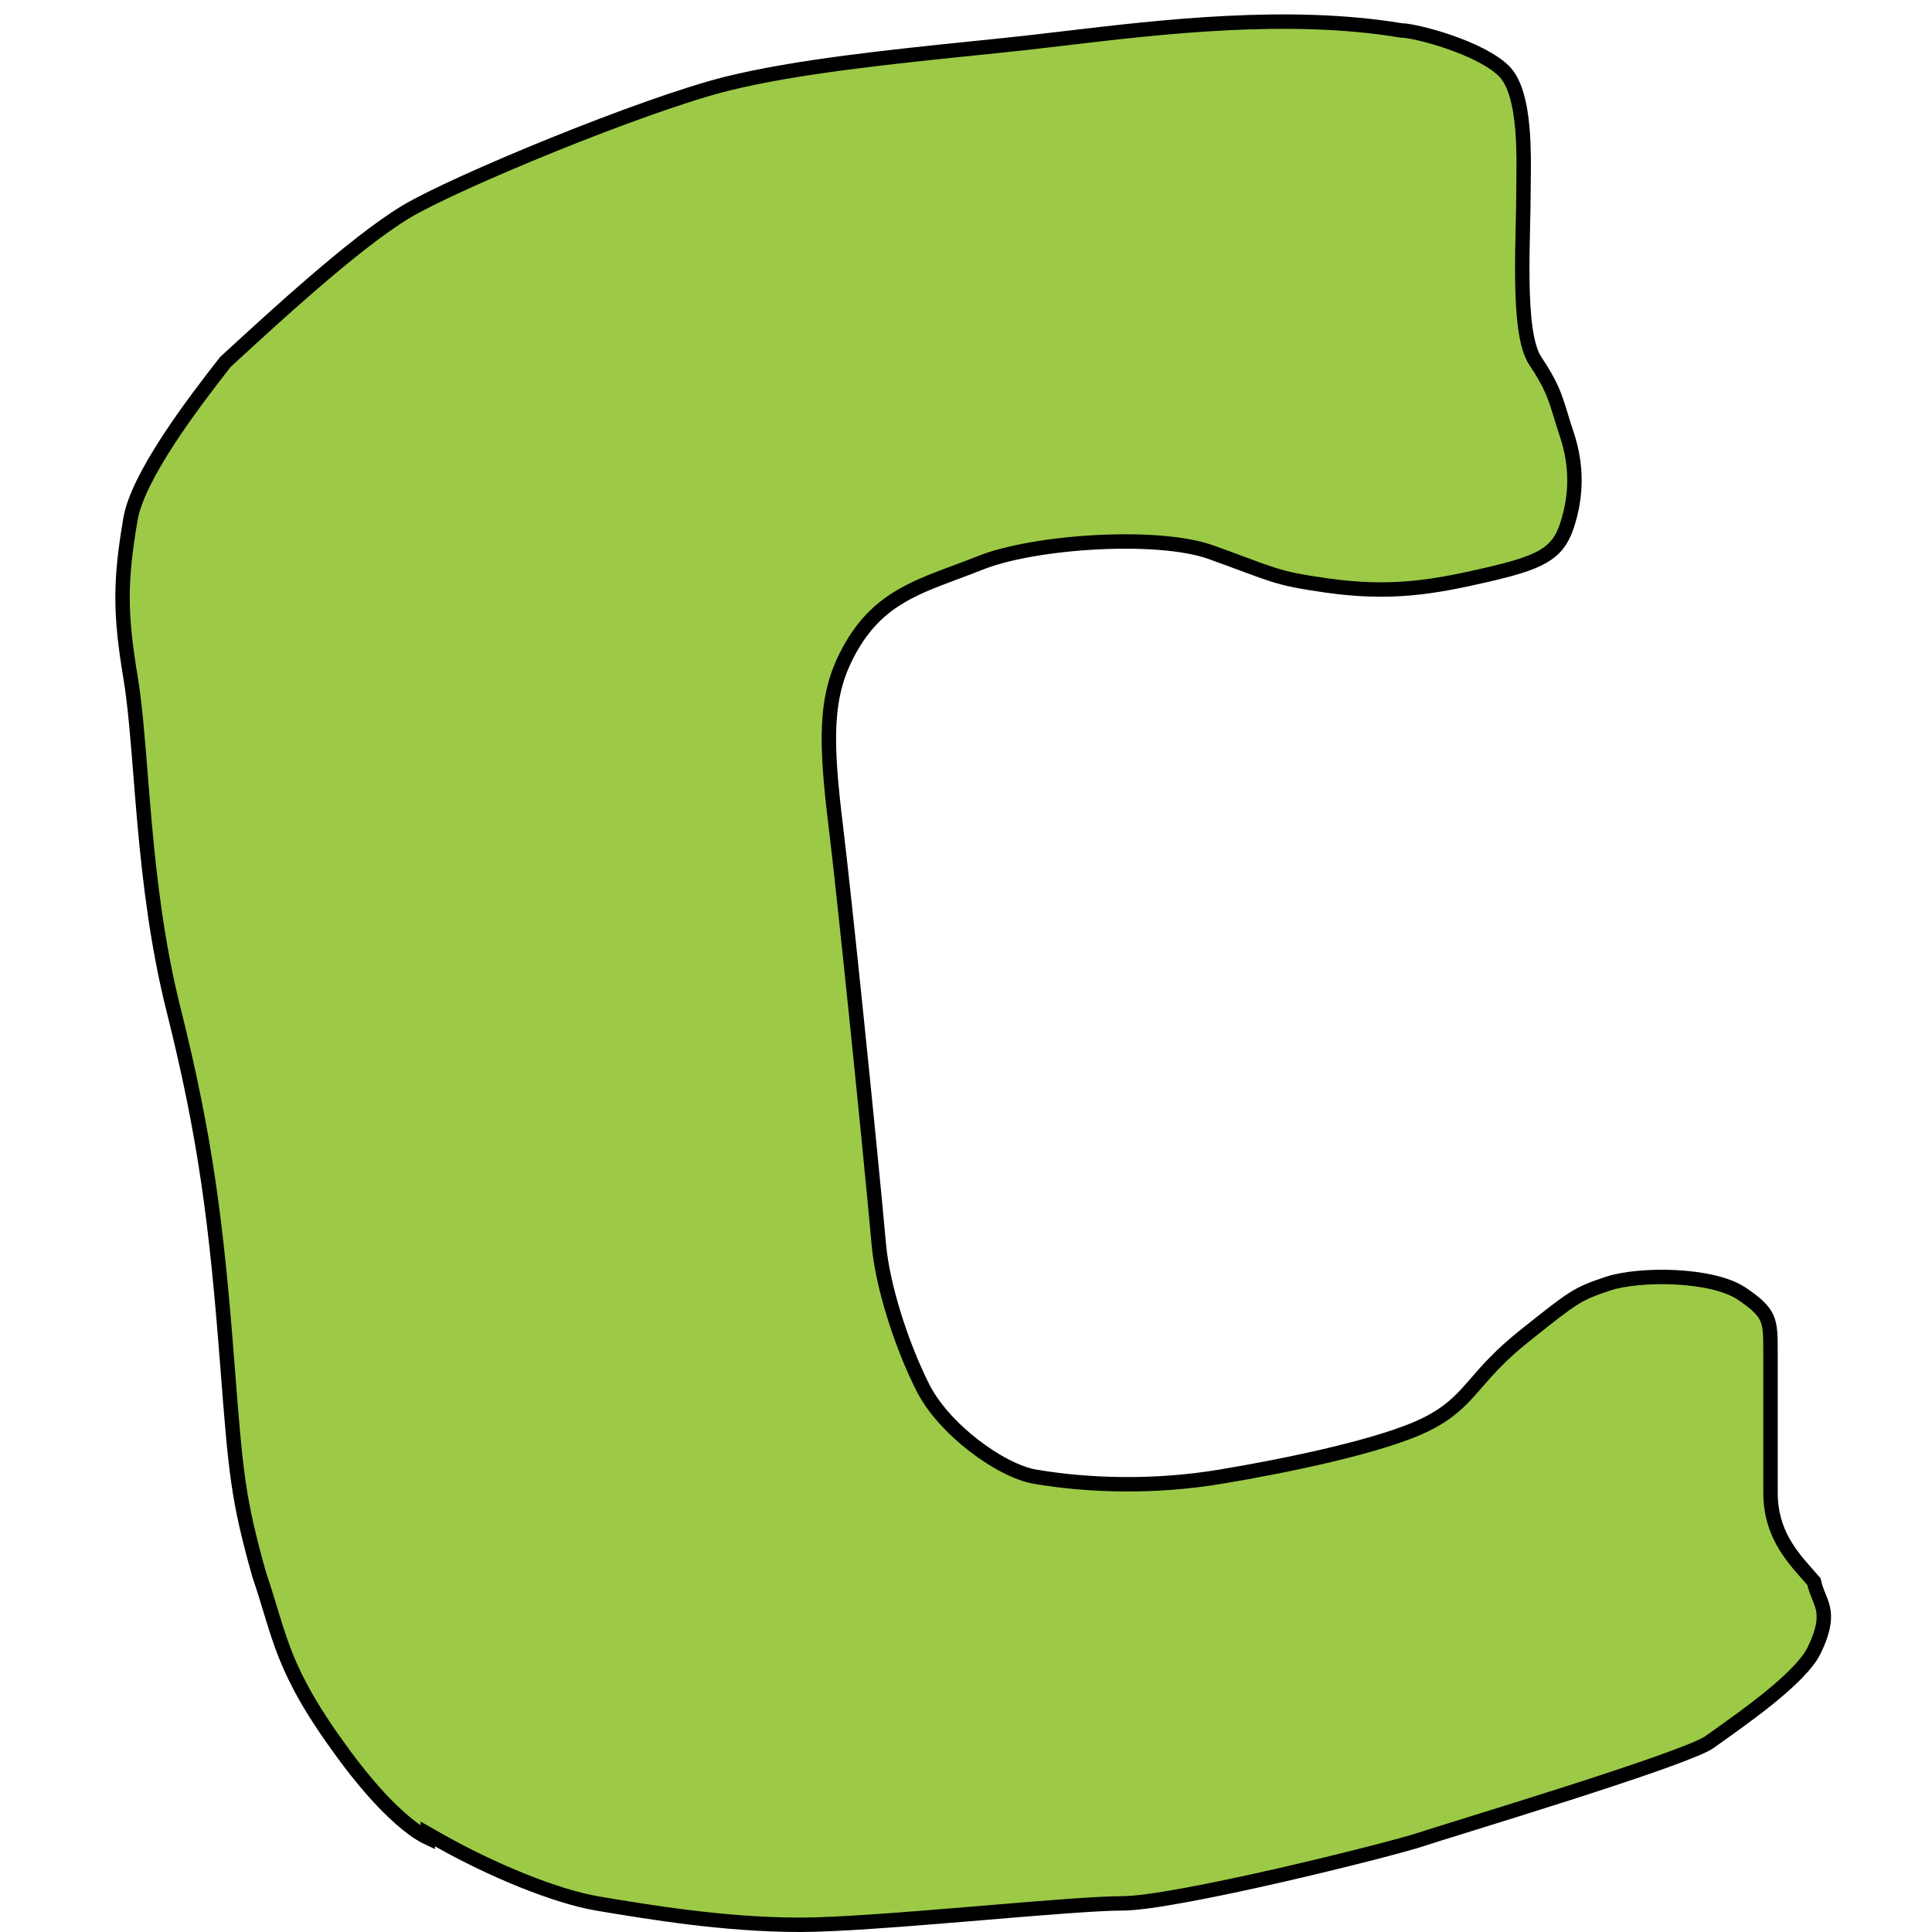 <?xml version="1.0" encoding="UTF-8"?> <svg xmlns="http://www.w3.org/2000/svg" width="134" height="134" viewBox="0 0 134 134" fill="none"><path d="M122.799 103.505V103.532C122.799 106.291 124.219 107.894 125.372 109.196C125.525 109.369 125.673 109.535 125.812 109.699C125.889 110.07 126.016 110.389 126.13 110.671L126.148 110.715C126.272 111.022 126.378 111.283 126.442 111.582C126.567 112.169 126.542 112.983 125.829 114.462C125.608 114.92 125.197 115.45 124.639 116.025C124.087 116.595 123.414 117.187 122.695 117.77C121.494 118.741 120.191 119.669 119.138 120.418C118.926 120.568 118.725 120.711 118.537 120.846C118.378 120.96 117.991 121.15 117.374 121.404C116.774 121.65 116.002 121.939 115.11 122.257C113.326 122.891 111.08 123.632 108.814 124.359C106.201 125.196 103.551 126.019 101.565 126.636C100.118 127.085 99.024 127.424 98.554 127.581C97.462 127.943 93.201 129.053 88.728 130.076C86.497 130.586 84.222 131.072 82.276 131.43C80.316 131.791 78.729 132.014 77.85 132.014C76.121 132.014 72.363 132.327 68.326 132.664C67.95 132.695 67.571 132.727 67.191 132.759C62.711 133.131 58.08 133.5 55.498 133.5C50.33 133.5 45.152 132.649 41.425 132.021C38.568 131.539 34.114 129.721 30.413 127.62L29.666 127.196V127.462C29.428 127.351 29.105 127.167 28.7 126.875C27.61 126.088 25.968 124.553 23.863 121.699C21.646 118.694 20.552 116.659 19.826 114.849C19.462 113.941 19.188 113.082 18.909 112.171C18.858 112.005 18.808 111.837 18.756 111.667C18.526 110.909 18.282 110.105 17.977 109.214C16.504 103.956 16.358 102.29 15.763 94.576C15.017 84.899 14.268 78.924 12.024 69.971C10.916 65.55 10.386 61.093 10.027 57.093C9.922 55.913 9.831 54.769 9.744 53.676C9.537 51.084 9.354 48.78 9.052 46.973C8.316 42.568 8.316 40.28 9.052 35.993C9.303 34.528 10.365 32.533 11.695 30.497C13.002 28.497 14.518 26.528 15.633 25.103C15.853 24.901 16.089 24.685 16.338 24.456C17.781 23.133 19.679 21.392 21.645 19.695C23.973 17.686 26.365 15.763 28.187 14.673C29.87 13.666 33.967 11.813 38.399 10.021C42.826 8.232 47.526 6.529 50.403 5.811C55.186 4.619 61.906 3.929 67.472 3.358C68.793 3.222 70.05 3.093 71.199 2.966C72.044 2.872 72.945 2.765 73.892 2.653C80.511 1.869 89.394 0.816 97.139 2.104L97.18 2.111H97.222C97.408 2.111 97.838 2.173 98.441 2.311C99.03 2.447 99.746 2.647 100.486 2.901C101.993 3.418 103.511 4.132 104.319 4.937C104.684 5.301 104.969 5.854 105.18 6.559C105.39 7.259 105.517 8.072 105.59 8.917C105.702 10.225 105.685 11.556 105.67 12.621C105.666 12.941 105.662 13.237 105.662 13.5C105.662 14.045 105.646 14.737 105.628 15.507C105.599 16.759 105.565 18.218 105.588 19.585C105.607 20.704 105.663 21.8 105.793 22.737C105.92 23.652 106.126 24.492 106.492 25.04C107.612 26.717 107.847 27.485 108.253 28.81C108.369 29.19 108.499 29.616 108.668 30.122C109.379 32.249 109.379 34.367 108.668 36.493C108.33 37.505 107.844 38.116 107.028 38.592C106.171 39.091 104.94 39.45 103.07 39.88C99.371 40.732 96.459 41.231 92.076 40.615C90.204 40.352 89.304 40.171 88.323 39.864C87.738 39.68 87.13 39.454 86.281 39.139C85.668 38.911 84.928 38.636 83.979 38.296C82.128 37.633 79.064 37.453 76.043 37.611C73.015 37.769 69.916 38.272 67.979 39.045C67.387 39.281 66.815 39.494 66.262 39.7C63.126 40.869 60.624 41.801 58.78 45.338C57.21 48.348 57.238 51.352 57.982 57.405C58.509 61.694 60.216 78.199 60.96 86.371C61.216 89.173 62.481 93.197 63.992 96.21C64.744 97.711 66.117 99.159 67.562 100.273C69 101.381 70.587 102.219 71.806 102.424C75.582 103.061 80.109 103.177 84.637 102.424C86.88 102.052 89.686 101.521 92.308 100.896C94.918 100.274 97.389 99.549 98.935 98.778C100.508 97.993 101.304 97.167 102.161 96.187C102.243 96.094 102.326 95.999 102.41 95.902C103.187 95.007 104.084 93.974 105.729 92.662C107.46 91.28 108.365 90.56 109.116 90.085C109.844 89.625 110.428 89.398 111.535 89.03C112.572 88.685 114.366 88.499 116.196 88.59C118.038 88.682 119.786 89.049 120.787 89.715C121.885 90.445 122.34 90.935 122.56 91.446C122.79 91.982 122.799 92.608 122.799 93.757V93.77V93.783V93.796V93.809V93.823V93.836V93.849V93.862V93.875V93.888V93.902V93.915V93.928V93.942V93.955V93.968V93.981V93.995V94.008V94.022V94.035V94.049V94.062V94.076V94.089V94.103V94.116V94.129V94.143V94.157V94.17V94.184V94.198V94.211V94.225V94.239V94.252V94.266V94.28V94.293V94.307V94.321V94.335V94.349V94.363V94.376V94.39V94.404V94.418V94.432V94.446V94.46V94.474V94.488V94.502V94.516V94.53V94.544V94.559V94.573V94.587V94.601V94.615V94.629V94.644V94.658V94.672V94.686V94.701V94.715V94.73V94.744V94.758V94.773V94.787V94.802V94.816V94.831V94.845V94.86V94.874V94.889V94.903V94.918V94.933V94.947V94.962V94.977V94.991V95.006V95.021V95.036V95.05V95.065V95.08V95.095V95.11V95.125V95.14V95.155V95.17V95.185V95.2V95.215V95.23V95.245V95.26V95.275V95.29V95.305V95.32V95.336V95.351V95.366V95.381V95.397V95.412V95.427V95.443V95.458V95.473V95.489V95.504V95.52V95.535V95.551V95.566V95.582V95.597V95.613V95.629V95.644V95.66V95.675V95.691V95.707V95.723V95.738V95.754V95.77V95.786V95.802V95.817V95.833V95.849V95.865V95.881V95.897V95.913V95.929V95.945V95.961V95.978V95.994V96.01V96.026V96.042V96.058V96.075V96.091V96.107V96.123V96.14V96.156V96.172V96.189V96.205V96.222V96.238V96.255V96.271V96.288V96.304V96.321V96.338V96.354V96.371V96.388V96.404V96.421V96.438V96.455V96.471V96.488V96.505V96.522V96.539V96.556V96.573V96.59V96.607V96.624V96.641V96.658V96.675V96.692V96.709V96.726V96.743V96.761V96.778V96.795V96.813V96.83V96.847V96.865V96.882V96.899V96.917V96.934V96.952V96.969V96.987V97.004V97.022V97.04V97.057V97.075V97.093V97.11V97.128V97.146V97.164V97.181V97.199V97.217V97.235V97.253V97.271V97.289V97.307V97.325V97.343V97.361V97.379V97.397V97.415V97.434V97.452V97.47V97.488V97.507V97.525V97.543V97.562V97.58V97.599V97.617V97.635V97.654V97.672V97.691V97.71V97.728V97.747V97.766V97.784V97.803V97.822V97.84V97.859V97.878V97.897V97.916V97.935V97.954V97.972V97.992V98.01V98.03V98.049V98.068V98.087V98.106V98.125V98.144V98.164V98.183V98.202V98.222V98.241V98.26V98.28V98.299V98.319V98.338V98.358V98.377V98.397V98.416V98.436V98.455V98.475V98.495V98.514V98.534V98.554V98.574V98.594V98.614V98.634V98.653V98.673V98.693V98.713V98.734V98.754V98.774V98.794V98.814V98.834V98.854V98.875V98.895V98.915V98.936V98.956V98.976V98.997V99.017V99.038V99.058V99.079V99.099V99.12V99.141V99.161V99.182V99.203V99.223V99.244V99.265V99.286V99.307V99.328V99.349V99.37V99.39V99.412V99.433V99.454V99.475V99.496V99.517V99.538V99.559V99.581V99.602V99.623V99.645V99.666V99.687V99.709V99.73V99.752V99.773V99.795V99.817V99.838V99.86V99.882V99.903V99.925V99.947V99.969V99.99V100.012V100.034V100.056V100.078V100.1V100.122V100.144V100.166V100.188V100.211V100.233V100.255V100.277V100.299V100.322V100.344V100.366V100.389V100.411V100.434V100.456V100.479V100.501V100.524V100.547V100.569V100.592V100.615V100.637V100.66V100.683V100.706V100.729V100.752V100.775V100.798V100.821V100.844V100.867V100.89V100.913V100.936V100.959V100.983V101.006V101.029V101.053V101.076V101.099V101.123V101.146V101.17V101.193V101.217V101.241V101.264V101.288V101.312V101.335V101.359V101.383V101.407V101.431V101.454V101.478V101.502V101.526V101.55V101.575V101.599V101.623V101.647V101.671V101.695V101.72V101.744V101.768V101.793V101.817V101.842V101.866V101.891V101.915V101.94V101.964V101.989V102.014V102.038V102.063V102.088V102.113V102.138V102.162V102.187V102.212V102.237V102.262V102.287V102.313V102.338V102.363V102.388V102.413V102.439V102.464V102.489V102.515V102.54V102.565V102.591V102.616V102.642V102.668V102.693V102.719V102.745V102.77V102.796V102.822V102.848V102.874V102.9V102.926V102.951V102.978V103.004V103.03V103.056V103.082V103.108V103.134V103.161V103.187V103.213V103.24V103.266V103.293V103.319V103.346V103.372V103.399V103.425V103.452V103.479V103.505Z" fill="#9CCA47" stroke="black"></path></svg> 